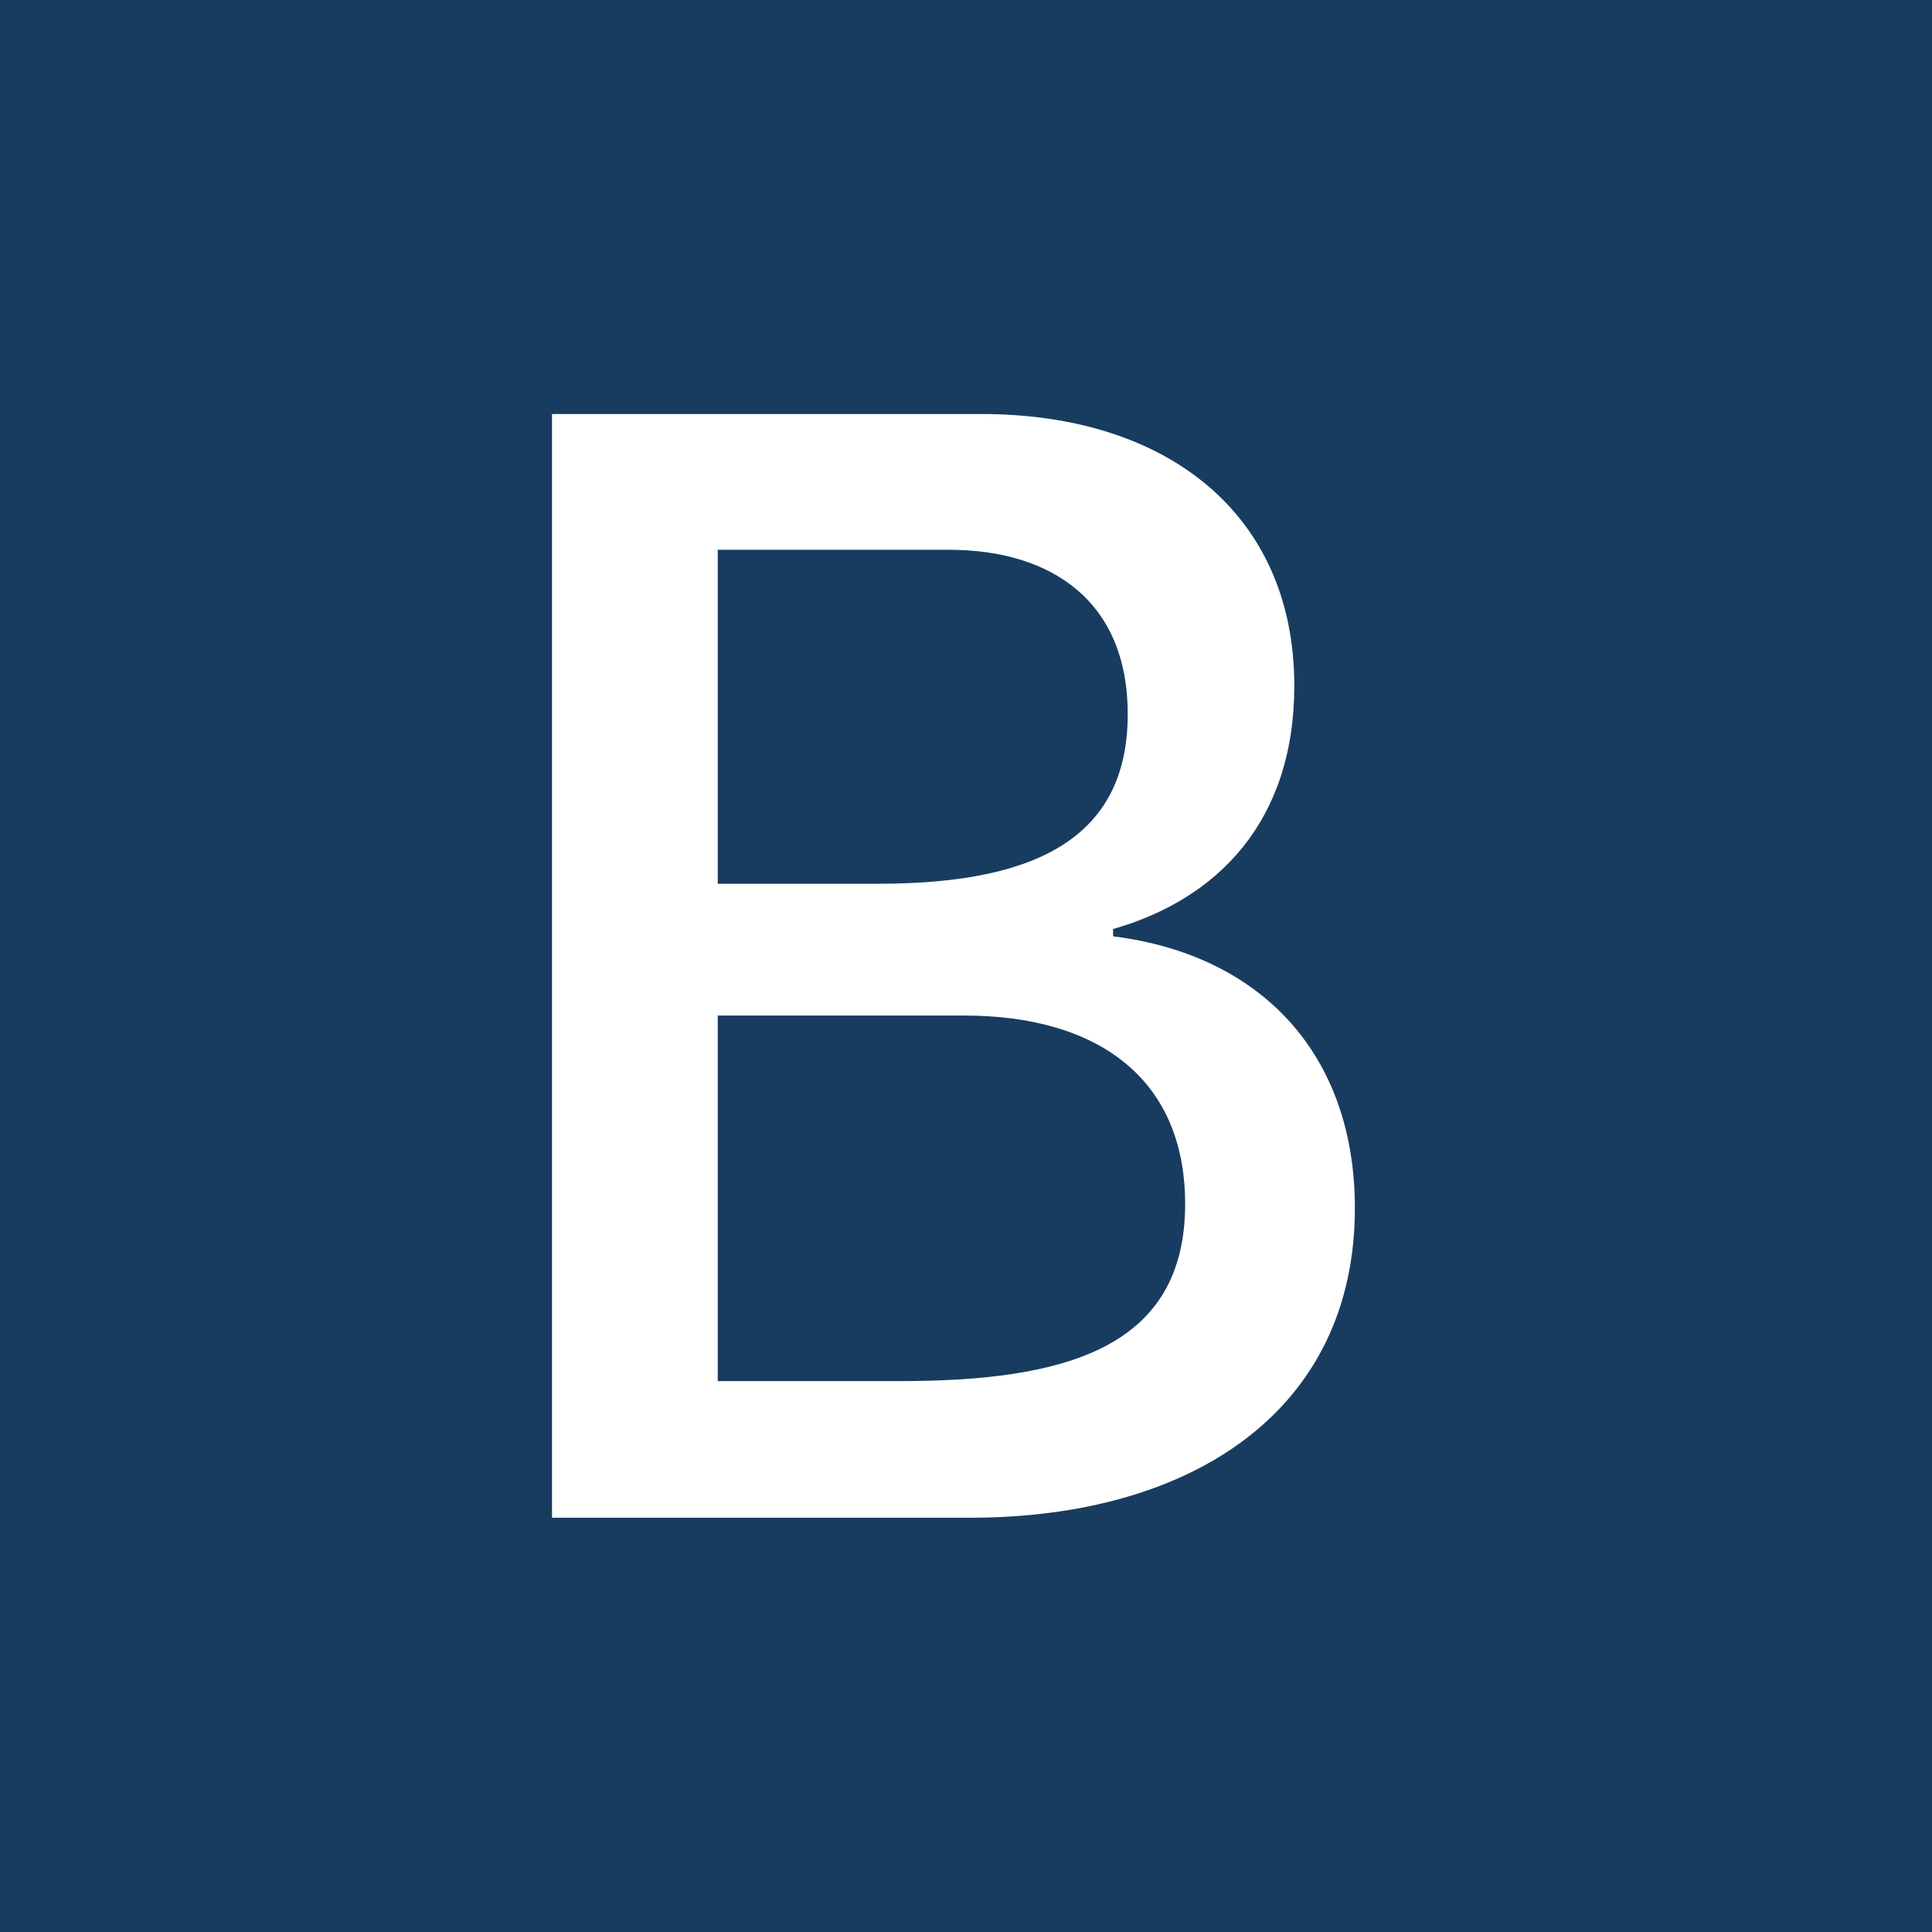 <svg width="14" height="14" viewBox="0 0 14 14" fill="none" xmlns="http://www.w3.org/2000/svg">
<rect width="14" height="14" fill="#183C5F"/>
<path fill-rule="evenodd" clip-rule="evenodd" d="M4 10.998V3H7.111C8.459 3 9.379 3.727 9.379 4.969C9.379 5.953 8.822 6.516 8.066 6.732V6.785C9.145 6.92 9.818 7.646 9.818 8.754C9.818 10.219 8.641 10.998 7.029 10.998H4ZM5.201 3.984V6.404H6.367C7.562 6.404 8.172 6.035 8.172 5.174C8.172 4.354 7.615 3.984 6.877 3.984H5.201ZM5.201 7.359V10.008H6.52C7.721 10.008 8.588 9.768 8.588 8.725C8.588 7.811 7.949 7.359 6.988 7.359H5.201Z" fill="white"/>
</svg>
